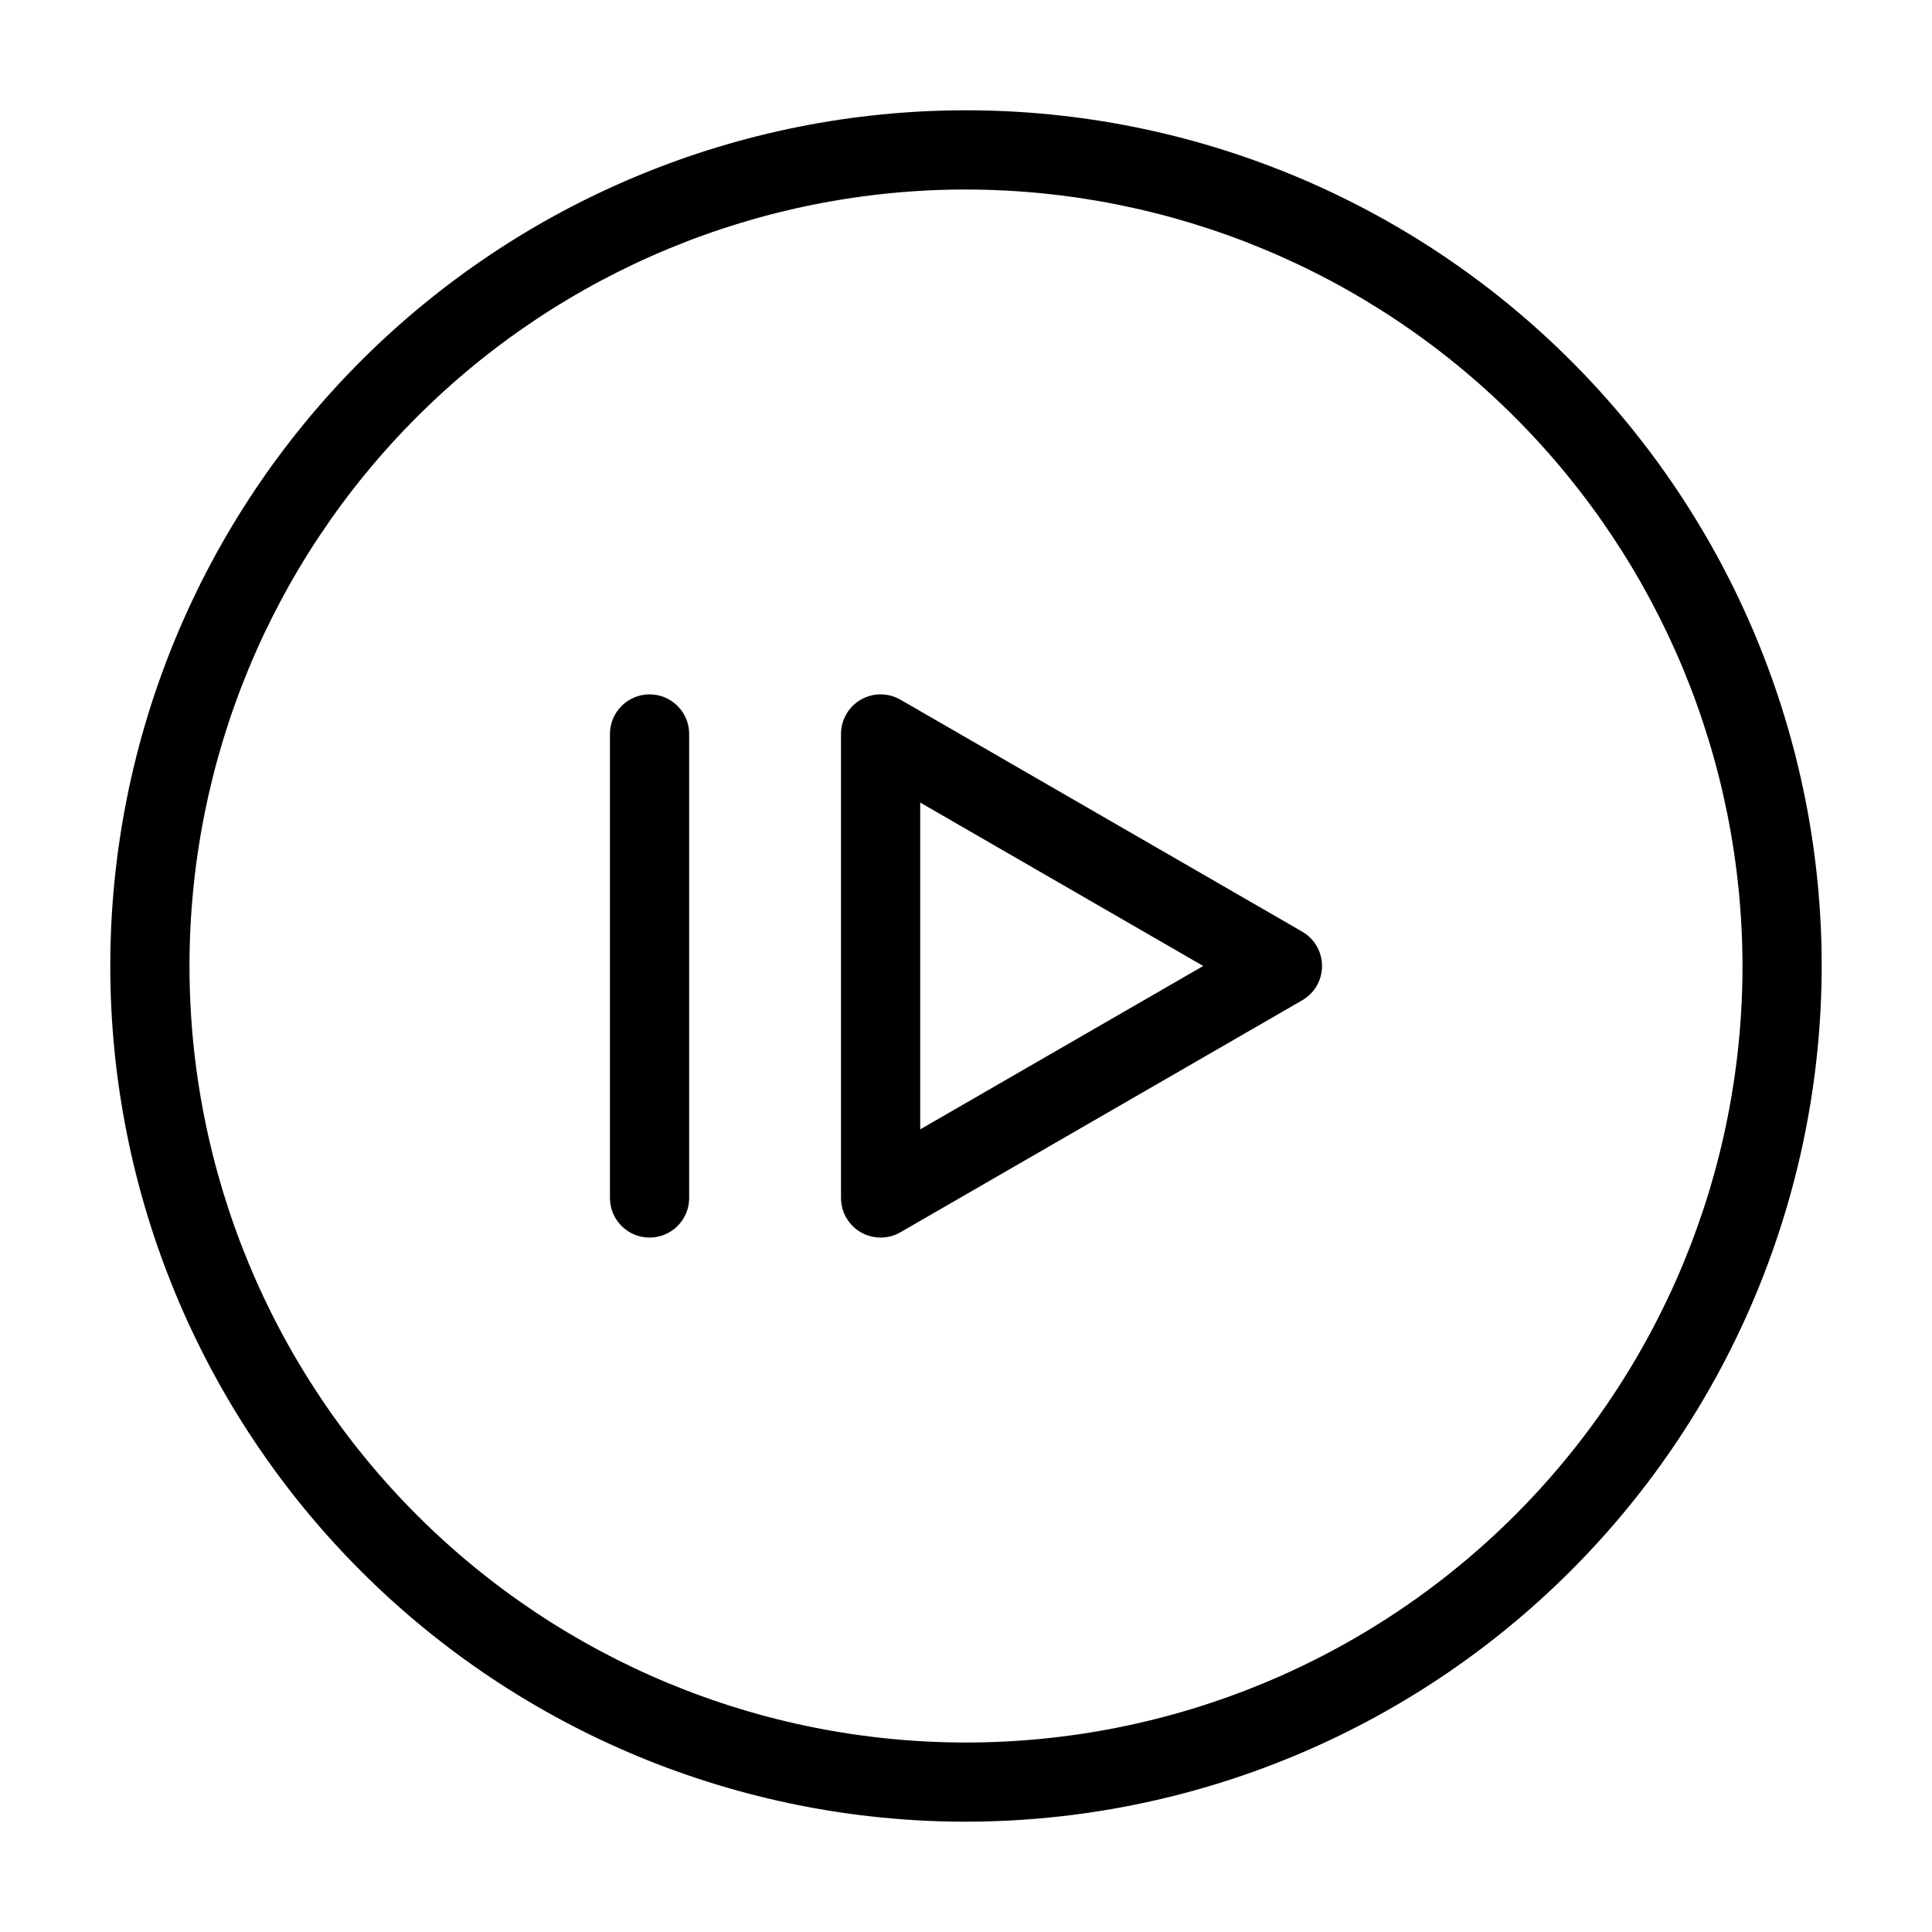 <?xml version="1.0" encoding="UTF-8"?>
<!-- Uploaded to: SVG Repo, www.svgrepo.com, Generator: SVG Repo Mixer Tools -->
<svg fill="#000000" width="800px" height="800px" version="1.1" viewBox="144 144 512 512" xmlns="http://www.w3.org/2000/svg">
 <g>
  <path d="m400 626.77c-60.145 0-117.82-23.891-160.35-66.418-42.531-42.527-66.422-100.21-66.422-160.35 0-60.145 23.891-117.82 66.422-160.35 42.527-42.531 100.21-66.422 160.35-66.422 60.141 0 117.82 23.891 160.35 66.422 42.527 42.527 66.418 100.21 66.418 160.35-0.066 60.121-23.98 117.76-66.496 160.27-42.512 42.516-100.15 66.43-160.27 66.496zm0-432.55c-54.578 0-106.92 21.68-145.51 60.273-38.594 38.59-60.273 90.93-60.273 145.51 0 54.574 21.68 106.91 60.273 145.51 38.59 38.59 90.93 60.27 145.51 60.27 54.574 0 106.91-21.68 145.51-60.27 38.59-38.594 60.27-90.934 60.27-145.51-0.062-54.559-21.762-106.86-60.34-145.44s-90.883-60.277-145.44-60.34z"/>
  <path d="m377.37 471.97c-2.785 0.004-5.453-1.102-7.422-3.07s-3.074-4.641-3.074-7.426v-122.96c0-3.75 2-7.215 5.246-9.094 3.25-1.875 7.25-1.875 10.5 0l106.49 61.48h-0.004c3.25 1.875 5.25 5.344 5.25 9.094s-2 7.215-5.25 9.09l-106.48 61.48c-1.598 0.922-3.406 1.406-5.25 1.402zm10.496-115.28v86.602l75-43.297z"/>
  <path d="m316.14 471.97c-5.797 0-10.496-4.699-10.496-10.496v-122.96c0-5.797 4.699-10.496 10.496-10.496s10.496 4.699 10.496 10.496v122.96c0 2.785-1.105 5.453-3.074 7.422s-4.637 3.074-7.422 3.074z"/>
 </g>
</svg>